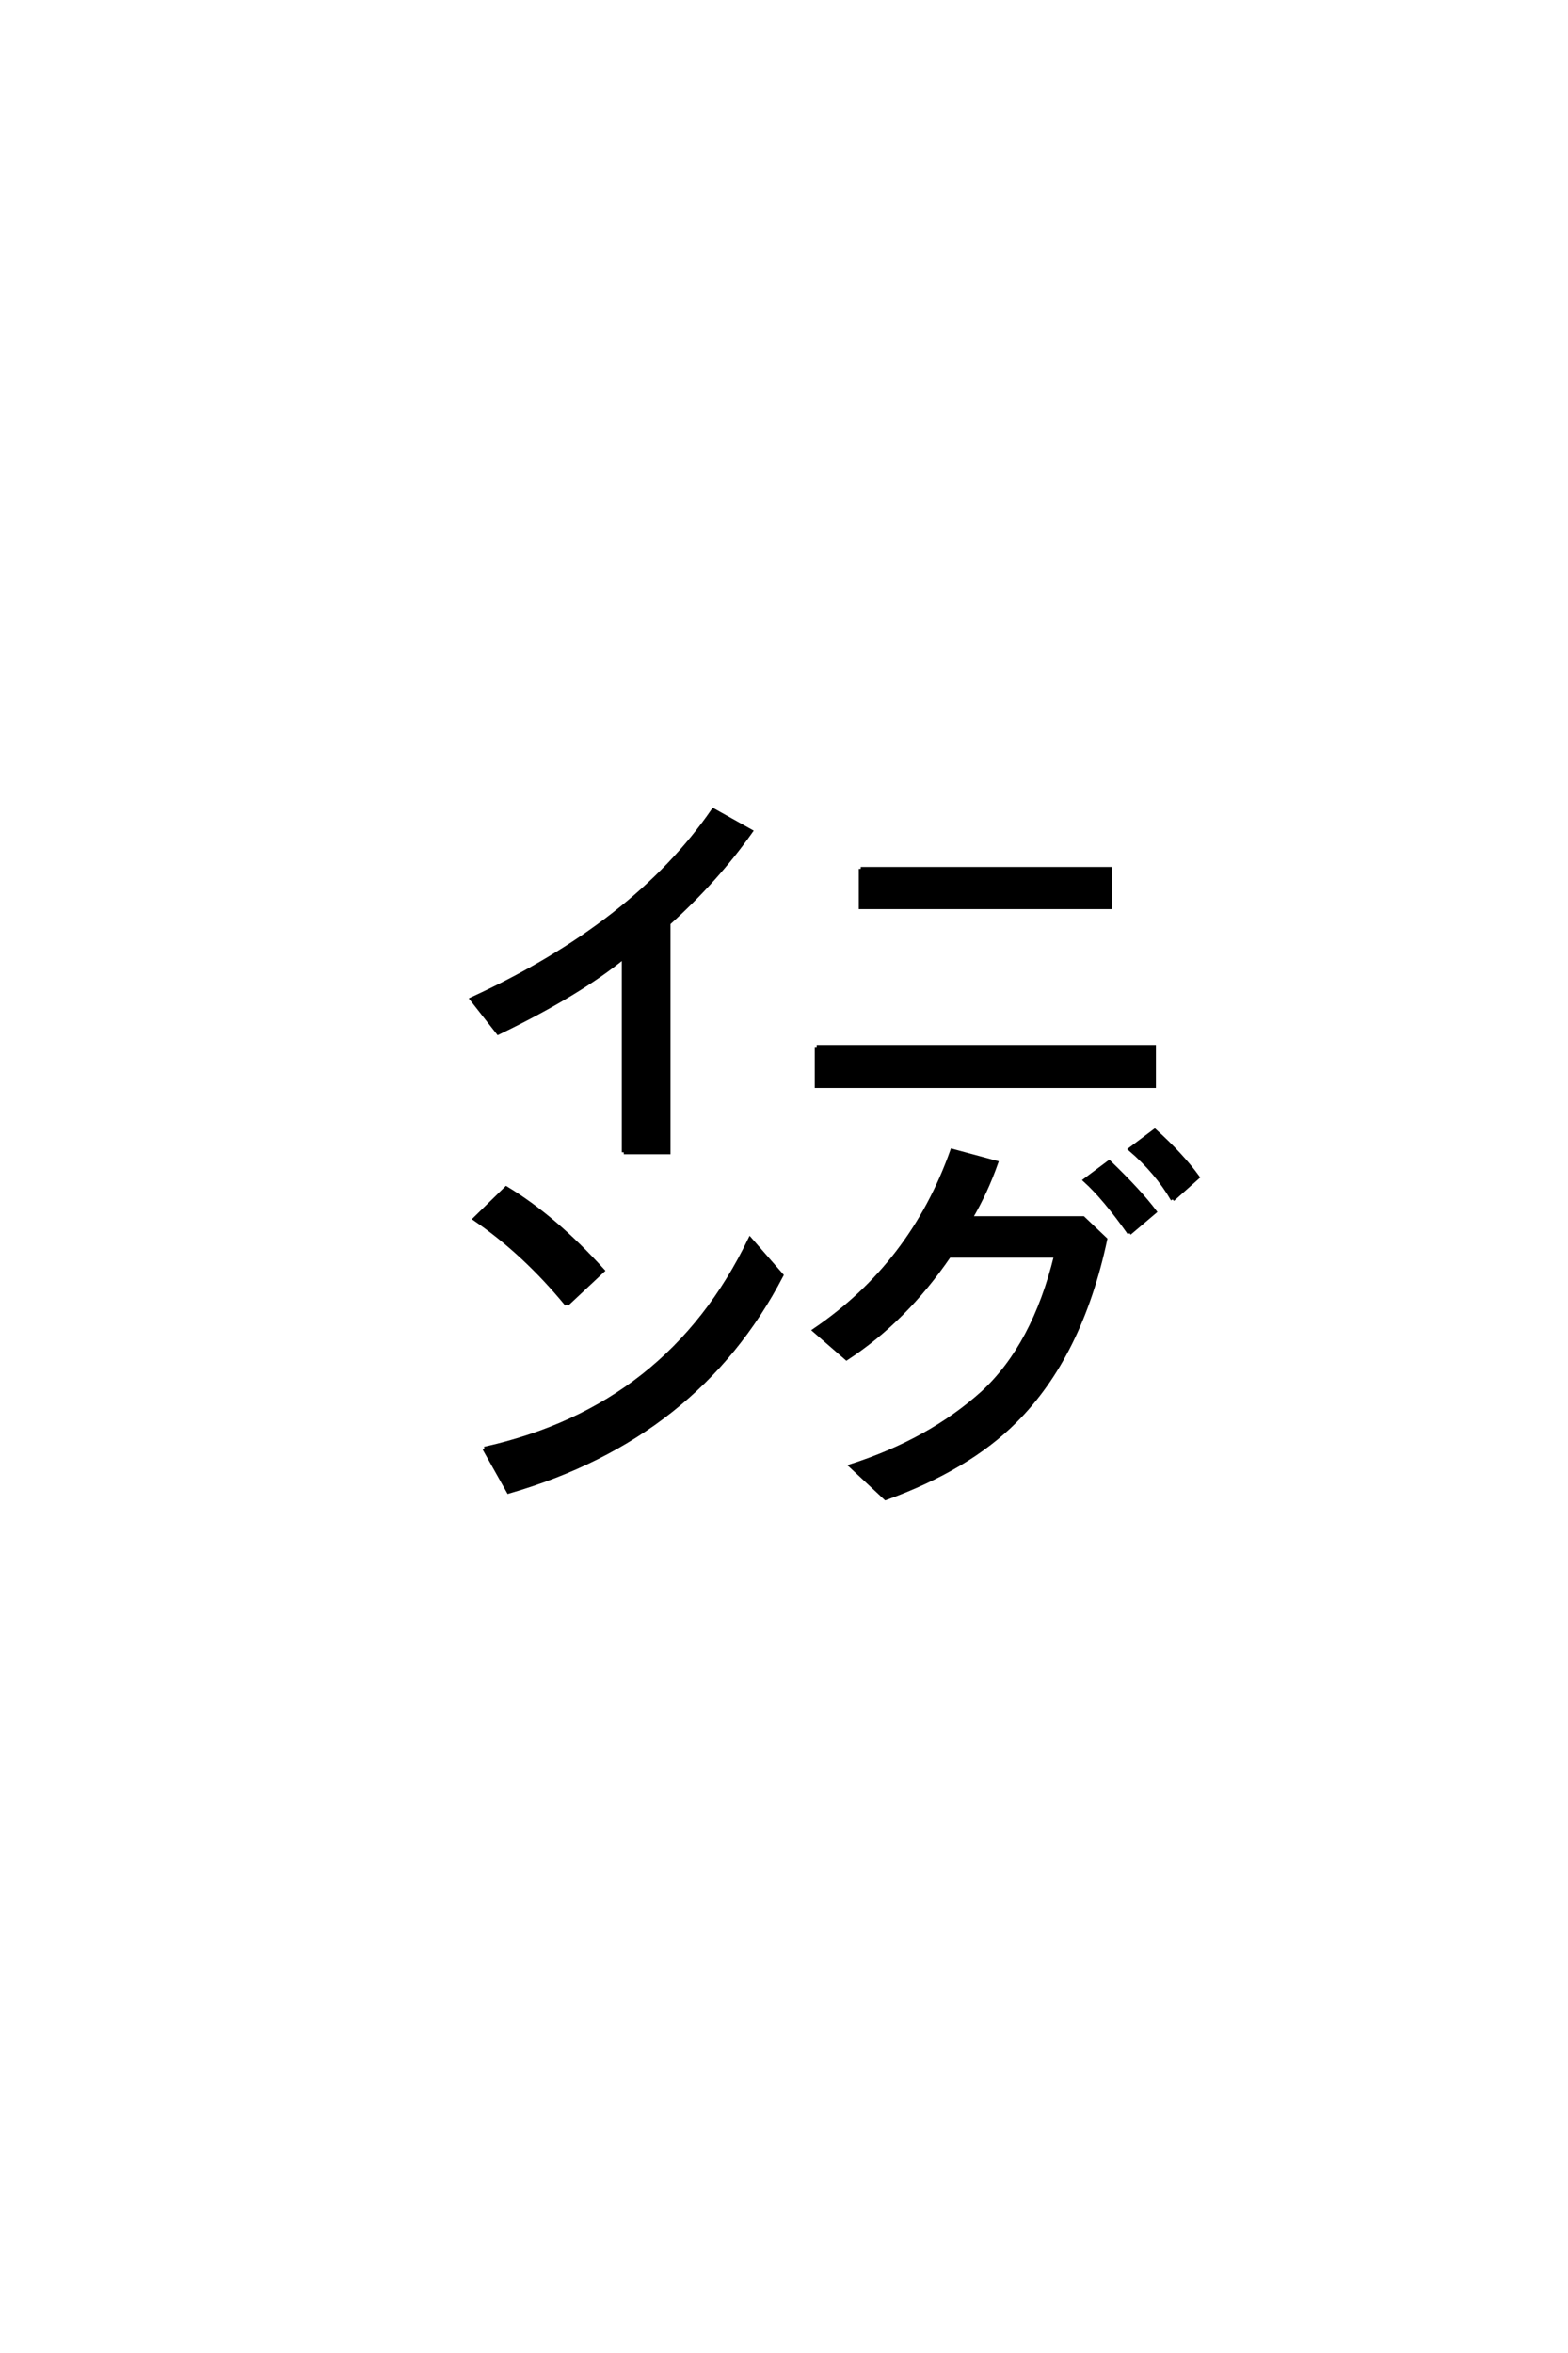 <?xml version='1.0' encoding='UTF-8'?>
<!DOCTYPE svg PUBLIC "-//W3C//DTD SVG 1.0//EN"
    "http://www.w3.org/TR/2001/REC-SVG-20010904/DTD/svg10.dtd">

<svg xmlns='http://www.w3.org/2000/svg' version='1.0'
     width='40.0' height='60.0'>

 <g transform='scale(0.1 -0.1) translate(110.0 -370.0)'>
  <path d='M137.594 59.375
L166.312 59.375
L171.969 54
Q165.625 24.219 148.922 7.625
Q136.922 -4.391 115.922 -12.016
L107.125 -3.812
Q127.156 2.641 140.719 14.844
Q153.812 26.953 159.375 49.812
L132.125 49.812
Q120.906 33.406 105.953 23.641
L97.75 30.766
Q122.656 47.656 132.906 76.562
L144.141 73.531
Q141.5 66.016 137.594 59.375
Q141.5 66.016 137.594 59.375
M178.125 55.562
Q171.781 64.547 166.797 69.047
L172.953 73.641
Q180.766 66.109 184.578 61.031
L178.125 55.562
L178.125 55.562
M189.156 64.156
Q185.156 71.094 178.328 76.953
L184.578 81.641
Q191.406 75.484 195.516 69.828
L189.156 64.156
L189.156 64.156
M34.578 37.406
Q23.828 50.484 11.141 59.188
L19.141 67
Q31.453 59.578 43.75 46
L34.578 37.406
L34.578 37.406
M13.578 0.594
Q60.641 11.031 81.344 54
L89.359 44.828
Q67.875 3.516 19.734 -10.359
L13.578 0.594
L13.578 0.594
M109.578 148.438
L173.141 148.438
L173.141 138.672
L109.578 138.672
L109.578 148.438
L109.578 148.438
M98.344 103.031
L184.375 103.031
L184.375 93.062
L98.344 93.062
L98.344 103.031
L98.344 103.031
M49.125 76.172
L49.125 125.984
Q37.703 116.609 17.094 106.641
L10.359 115.234
Q51.953 134.375 71.969 163.375
L81.547 158.016
Q72.859 145.703 60.547 134.578
L60.547 76.172
L49.125 76.172
'
        style='fill: #000000; stroke: #000000'/>

 </g>
</svg>
